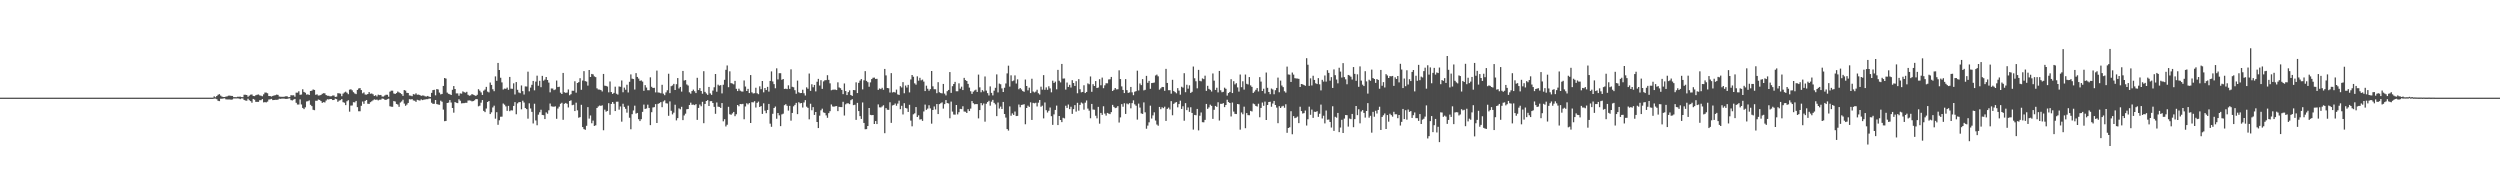 <?xml version="1.0" encoding="UTF-8"?>
<svg xmlns="http://www.w3.org/2000/svg" width="1920" height="150">
  <path d="M0 75.000h1v1.000H0zM1 75.000h1v1.000H1zM2 75.000h1v1.000H2zM3 75.000h1v1.000H3zM4 75.000h1v1.000H4zM5 75.000h1v1.000H5zM6 75.000h1v1.000H6zM7 75.000h1v1.000H7zM8 75.000h1v1.000H8zM9 75.000h1v1.000H9zM10 75.000h1v1.000H10zM11 75.000h1v1.000H11zM12 75.000h1v1.000H12zM13 75.000h1v1.000H13zM14 75.000h1v1.000H14zM15 75.000h1v1.000H15zM16 75.000h1v1.000H16zM17 75.000h1v1.000H17zM18 75.000h1v1.000H18zM19 75.000h1v1.000H19zM20 75.000h1v1.000H20zM21 75.000h1v1.000H21zM22 75.000h1v1.000H22zM23 75.000h1v1.000H23zM24 75.000h1v1.000H24zM25 75.000h1v1.000H25zM26 75.000h1v1.000H26zM27 75.000h1v1.000H27zM28 75.000h1v1.000H28zM29 75.000h1v1.000H29zM30 75.000h1v1.000H30zM31 75.000h1v1.000H31zM32 75.000h1v1.000H32zM33 75.000h1v1.000H33zM34 75.000h1v1.000H34zM35 75.000h1v1.000H35zM36 75.000h1v1.000H36zM37 75.000h1v1.000H37zM38 75.000h1v1.000H38zM39 75.000h1v1.000H39zM40 75.000h1v1.000H40zM41 75.000h1v1.000H41zM42 75.000h1v1.000H42zM43 75.000h1v1.000H43zM44 75.000h1v1.000H44zM45 75.000h1v1.000H45zM46 75.000h1v1.000H46zM47 75.000h1v1.000H47zM48 75.000h1v1.000H48zM49 75.000h1v1.000H49zM50 75.000h1v1.000H50zM51 75.000h1v1.000H51zM52 75.000h1v1.000H52zM53 75.000h1v1.000H53zM54 75.000h1v1.000H54zM55 75.000h1v1.000H55zM56 75.000h1v1.000H56zM57 75.000h1v1.000H57zM58 75.000h1v1.000H58zM59 75.000h1v1.000H59zM60 75.000h1v1.000H60zM61 75.000h1v1.000H61zM62 75.000h1v1.000H62zM63 75.000h1v1.000H63zM64 75.000h1v1.000H64zM65 75.000h1v1.000H65zM66 75.000h1v1.000H66zM67 75.000h1v1.000H67zM68 75.000h1v1.000H68zM69 75.000h1v1.000H69zM70 75.000h1v1.000H70zM71 75.000h1v1.000H71zM72 75.000h1v1.000H72zM73 75.000h1v1.000H73zM74 75.000h1v1.000H74zM75 75.000h1v1.000H75zM76 75.000h1v1.000H76zM77 75.000h1v1.000H77zM78 75.000h1v1.000H78zM79 75.000h1v1.000H79zM80 75.000h1v1.000H80zM81 75.000h1v1.000H81zM82 75.000h1v1.000H82zM83 75.000h1v1.000H83zM84 75.000h1v1.000H84zM85 75.000h1v1.000H85zM86 75.000h1v1.000H86zM87 75.000h1v1.000H87zM88 75.000h1v1.000H88zM89 75.000h1v1.000H89zM90 75.000h1v1.000H90zM91 75.000h1v1.000H91zM92 75.000h1v1.000H92zM93 75.000h1v1.000H93zM94 75.000h1v1.000H94zM95 75.000h1v1.000H95zM96 75.000h1v1.000H96zM97 75.000h1v1.000H97zM98 75.000h1v1.000H98zM99 75.000h1v1.000H99zM100 75.000h1v1.000H100zM101 75.000h1v1.000H101zM102 75.000h1v1.000H102zM103 75.000h1v1.000H103zM104 75.000h1v1.000H104zM105 75.000h1v1.000H105zM106 75.000h1v1.000H106zM107 75.000h1v1.000H107zM108 75.000h1v1.000H108zM109 75.000h1v1.000H109zM110 75.000h1v1.000H110zM111 75.000h1v1.000H111zM112 75.000h1v1.000H112zM113 75.000h1v1.000H113zM114 75.000h1v1.000H114zM115 75.000h1v1.000H115zM116 75.000h1v1.000H116zM117 75.000h1v1.000H117zM118 75.000h1v1.000H118zM119 75.000h1v1.000H119zM120 75.000h1v1.000H120zM121 75.000h1v1.000H121zM122 75.000h1v1.000H122zM123 75.000h1v1.000H123zM124 75.000h1v1.000H124zM125 75.000h1v1.000H125zM126 75.000h1v1.000H126zM127 75.000h1v1.000H127zM128 75.000h1v1.000H128zM129 75.000h1v1.000H129zM130 75.000h1v1.000H130zM131 75.000h1v1.000H131zM132 75.000h1v1.000H132zM133 75.000h1v1.000H133zM134 75.000h1v1.000H134zM135 75.000h1v1.000H135zM136 75.000h1v1.000H136zM137 75.000h1v1.000H137zM138 75.000h1v1.000H138zM139 75.000h1v1.000H139zM140 75.000h1v1.000H140zM141 75.000h1v1.000H141zM142 75.000h1v1.000H142zM143 75.000h1v1.000H143zM144 75.000h1v1.000H144zM145 75.000h1v1.000H145zM146 75.000h1v1.000H146zM147 75.000h1v1.000H147zM148 75.000h1v1.000H148zM149 75.000h1v1.000H149zM150 75.000h1v1.000H150zM151 75.000h1v1.000H151zM152 75.000h1v1.000H152zM153 75.000h1v1.000H153zM154 75.000h1v1.000H154zM155 75.000h1v1.000H155zM156 75.000h1v1.000H156zM157 75.000h1v1.000H157zM158 75.000h1v1.000H158zM159 75.000h1v1.000H159zM160 75.000h1v1.000H160zM161 75.000h1v1.000H161zM162 75.000h1v1.000H162zM163 75.000h1v1.000H163zM164 73.973h1v1.765H164zM165 74.710h1v1.000H165zM166 73.737h1v2.473H166zM167 72.750h1v4.670H167zM168 72.311h1v5.335H168zM169 73.403h1v2.445H169zM170 74.210h1v1.595H170zM171 74.484h1v1.158H171zM172 74.482h1v1.000H172zM173 74.182h1v2.116H173zM174 73.999h1v2.394H174zM175 73.449h1v2.945H175zM176 73.418h1v2.969H176zM177 73.641h1v2.932H177zM178 73.652h1v2.751H178zM179 74.621h1v1.015H179zM180 74.587h1v1.025H180zM181 74.647h1v1.000H181zM182 74.293h1v1.257H182zM183 74.278h1v1.374H183zM184 74.207h1v1.952H184zM185 74.560h1v1.000H185zM186 74.615h1v1.000H186zM187 72.768h1v3.964H187zM188 72.746h1v4.484H188zM189 72.982h1v4.387H189zM190 74.271h1v1.576H190zM191 73.415h1v3.575H191zM192 72.723h1v4.967H192zM193 72.555h1v6.345H193zM194 73.668h1v2.303H194zM195 73.850h1v2.714H195zM196 73.120h1v5.106H196zM197 72.744h1v5.476H197zM198 72.550h1v5.663H198zM199 73.241h1v3.699H199zM200 73.511h1v3.463H200zM201 73.915h1v2.183H201zM202 72.422h1v6.201H202zM203 71.092h1v7.343H203zM204 71.103h1v7.550H204zM205 71.632h1v6.399H205zM206 73.708h1v2.756H206zM207 73.800h1v2.510H207zM208 74.141h1v1.806H208zM209 73.688h1v3.217H209zM210 73.296h1v3.492H210zM211 73.109h1v3.562H211zM212 72.657h1v4.019H212zM213 72.835h1v3.694H213zM214 74.124h1v1.715H214zM215 74.291h1v1.629H215zM216 74.327h1v1.403H216zM217 74.342h1v1.387H217zM218 74.239h1v1.528H218zM219 73.949h1v2.038H219zM220 73.930h1v1.982H220zM221 74.673h1v1.000H221zM222 74.543h1v1.000H222zM223 73.124h1v3.795H223zM224 73.222h1v3.942H224zM225 73.179h1v3.301H225zM226 74.308h1v1.698H226zM227 71.161h1v7.789H227zM228 71.174h1v9.114H228zM229 70.083h1v10.186H229zM230 72.817h1v3.531H230zM231 72.623h1v7.613H231zM232 68.531h1v14.342H232zM233 70.611h1v13.226H233zM234 71.244h1v11.165H234zM235 72.650h1v5.264H235zM236 72.451h1v5.283H236zM237 72.961h1v4.132H237zM238 69.877h1v10.610H238zM239 69.613h1v11.880H239zM240 68.690h1v15.611H240zM241 69.066h1v15.566H241zM242 72.786h1v4.588H242zM243 72.448h1v4.974H243zM244 73.344h1v3.097H244zM245 73.260h1v3.488H245zM246 72.897h1v4.741H246zM247 72.036h1v6.950H247zM248 71.556h1v6.873H248zM249 71.655h1v7.061H249zM250 72.987h1v4.236H250zM251 73.542h1v2.672H251zM252 73.572h1v2.827H252zM253 73.964h1v2.073H253zM254 73.880h1v2.207H254zM255 73.372h1v3.455H255zM256 73.339h1v3.438H256zM257 74.424h1v1.331H257zM258 74.266h1v1.885H258zM259 71.571h1v6.605H259zM260 71.655h1v5.612H260zM261 71.956h1v5.021H261zM262 73.883h1v2.203H262zM263 71.873h1v6.627H263zM264 70.989h1v7.896H264zM265 70.378h1v10.350H265zM266 71.211h1v6.546H266zM267 72.338h1v4.617H267zM268 68.882h1v16.867H268zM269 68.548h1v12.560H269zM270 69.370h1v11.653H270zM271 70.822h1v7.677H271zM272 71.756h1v6.899H272zM273 72.269h1v5.258H273zM274 69.065h1v13.206H274zM275 67.952h1v17.525H275zM276 67.658h1v17.776H276zM277 69.172h1v12.087H277zM278 71.670h1v6.321H278zM279 70.977h1v8.743H279zM280 72.622h1v4.832H280zM281 72.730h1v4.047H281zM282 72.181h1v7.480H282zM283 70.709h1v9.125H283zM284 71.983h1v6.482H284zM285 71.782h1v6.037H285zM286 72.393h1v4.650H286zM287 73.663h1v2.696H287zM288 73.159h1v3.508H288zM289 74.104h1v2.371H289zM290 72.696h1v4.410H290zM291 73.045h1v3.535H291zM292 72.903h1v3.657H292zM293 74.161h1v1.535H293zM294 74.140h1v1.757H294zM295 73.374h1v3.147H295zM296 72.775h1v4.000H296zM297 72.782h1v3.423H297zM298 74.309h1v1.491H298zM299 70.415h1v11.211H299zM300 69.612h1v12.362H300zM301 69.619h1v12.405H301zM302 71.763h1v5.840H302zM303 72.177h1v5.796H303zM304 71.459h1v8.372H304zM305 70.317h1v9.941H305zM306 70.961h1v11.058H306zM307 71.542h1v7.199H307zM308 72.278h1v5.660H308zM309 73.616h1v2.997H309zM310 69.189h1v10.360H310zM311 69.604h1v11.643H311zM312 71.246h1v9.086H312zM313 71.417h1v7.641H313zM314 73.312h1v2.899H314zM315 73.461h1v2.938H315zM316 73.887h1v2.266H316zM317 72.314h1v4.856H317zM318 72.618h1v4.754H318zM319 71.696h1v6.529H319zM320 72.759h1v3.889H320zM321 72.651h1v4.357H321zM322 73.035h1v4.249H322zM323 73.646h1v2.673H323zM324 73.299h1v3.578H324zM325 73.416h1v3.136H325zM326 73.997h1v2.410H326zM327 74.128h1v2.035H327zM328 73.698h1v2.474H328zM329 74.249h1v1.491H329zM330 74.515h1v1.153H330zM331 71.336h1v7.558H331zM332 69.197h1v10.566H332zM333 68.944h1v10.751H333zM334 73.191h1v3.618H334zM335 68.418h1v11.491H335zM336 68.725h1v11.575H336zM337 71.111h1v9.361H337zM338 72.507h1v4.790H338zM339 72.136h1v6.016H339zM340 66.016h1v18.174H340zM341 59.892h1v33.180H341zM342 60.363h1v32.525H342zM343 71.095h1v7.995H343zM344 72.018h1v6.768H344zM345 72.414h1v4.431H345zM346 72.964h1v5.787H346zM347 68.980h1v13.947H347zM348 66.074h1v20.447H348zM349 68.376h1v10.020H349zM350 71.706h1v7.266H350zM351 71.707h1v7.480H351zM352 73.519h1v2.701H352zM353 71.736h1v5.653H353zM354 71.913h1v7.486H354zM355 70.176h1v9.099H355zM356 70.810h1v8.384H356zM357 71.154h1v7.778H357zM358 70.501h1v8.434H358zM359 72.805h1v4.431H359zM360 73.501h1v3.621H360zM361 73.237h1v4.070H361zM362 72.266h1v5.593H362zM363 72.775h1v4.854H363zM364 73.187h1v3.858H364zM365 73.685h1v2.417H365zM366 72.830h1v3.331H366zM367 68.483h1v13.191H367zM368 69.630h1v11.547H368zM369 70.968h1v7.867H369zM370 72.913h1v3.951H370zM371 69.633h1v15.514H371zM372 68.786h1v17.353H372zM373 66.695h1v16.668H373zM374 70.328h1v7.998H374zM375 70.944h1v6.604H375zM376 63.410h1v24.197H376zM377 65.223h1v21.052H377zM378 68.542h1v14.002H378zM379 70.035h1v11.142H379zM380 58.664h1v32.494H380zM381 62.043h1v24.116H381zM382 48.328h1v47.535H382zM383 53.783h1v38.604H383zM384 59.685h1v29.954H384zM385 63.291h1v26.294H385zM386 68.746h1v10.753H386zM387 68.033h1v12.330H387zM388 68.219h1v13.487H388zM389 67.281h1v17.840H389zM390 68.992h1v12.297H390zM391 59.098h1v26.321H391zM392 68.076h1v16.583H392zM393 68.219h1v16.613H393zM394 64.024h1v17.336H394zM395 72.526h1v5.913H395zM396 63.008h1v24.759H396zM397 68.984h1v10.444H397zM398 71.033h1v7.432H398zM399 71.598h1v6.813H399zM400 65.626h1v18.362H400zM401 70.003h1v7.336H401zM402 72.590h1v6.148H402zM403 66.354h1v16.642H403zM404 66.442h1v17.383H404zM405 55.018h1v36.127H405zM406 70.133h1v9.236H406zM407 67.268h1v16.052H407zM408 65.120h1v20.791H408zM409 62.154h1v32.670H409zM410 69.354h1v10.339H410zM411 62.647h1v29.867H411zM412 58.110h1v38.084H412zM413 65.845h1v22.205H413zM414 62.065h1v24.134H414zM415 66.991h1v17.300H415zM416 58.263h1v29.993H416zM417 61.943h1v26.526H417zM418 61.142h1v30.290H418zM419 59.144h1v27.198H419zM420 61.446h1v25.884H420zM421 63.456h1v21.281H421zM422 70.911h1v8.619H422zM423 67.937h1v13.711H423zM424 68.012h1v13.841H424zM425 69.232h1v12.751H425zM426 68.684h1v12.957H426zM427 61.833h1v29.426H427zM428 66.860h1v16.489H428zM429 66.608h1v15.305H429zM430 71.166h1v8.539H430zM431 72.217h1v6.709H431zM432 56.017h1v36.009H432zM433 70.842h1v8.867H433zM434 71.343h1v7.734H434zM435 71.072h1v8.635H435zM436 68.701h1v13.854H436zM437 73.169h1v4.385H437zM438 72.364h1v4.688H438zM439 69.672h1v11.132H439zM440 69.756h1v10.675H440zM441 62.389h1v22.911H441zM442 71.169h1v7.665H442zM443 63.755h1v20.991H443zM444 63.057h1v27.379H444zM445 60.063h1v29.893H445zM446 68.947h1v11.552H446zM447 61.874h1v35.701H447zM448 54.621h1v44.532H448zM449 62.286h1v37.391H449zM450 62.673h1v33.960H450zM451 65.723h1v16.562H451zM452 53.780h1v37.291H452zM453 59.118h1v29.562H453zM454 56.789h1v37.873H454zM455 57.136h1v35.502H455zM456 58.680h1v38.013H456zM457 59.235h1v37.033H457zM458 67.844h1v15.116H458zM459 68.765h1v12.981H459zM460 68.830h1v12.194H460zM461 69.149h1v12.164H461zM462 70.235h1v10.666H462zM463 56.764h1v43.259H463zM464 65.780h1v18.463H464zM465 65.985h1v19.758H465zM466 66.451h1v18.745H466zM467 70.899h1v8.350H467zM468 62.546h1v25.633H468zM469 70.684h1v9.141H469zM470 72.125h1v6.186H470zM471 71.300h1v8.393H471zM472 66.556h1v18.753H472zM473 71.997h1v6.129H473zM474 72.650h1v5.455H474zM475 66.381h1v17.831H475zM476 66.660h1v15.088H476zM477 61.822h1v31.603H477zM478 70.875h1v8.804H478zM479 67.298h1v14.774H479zM480 68.928h1v14.623H480zM481 65.070h1v21.454H481zM482 71.032h1v10.118H482zM483 62.835h1v27.601H483zM484 57.146h1v42.112H484zM485 60.426h1v27.293H485zM486 60.716h1v24.133H486zM487 68.775h1v12.380H487zM488 56.152h1v31.086H488zM489 59.078h1v27.644H489zM490 60.363h1v31.171H490zM491 62.090h1v30.870H491zM492 61.753h1v29.778H492zM493 62.654h1v23.251H493zM494 69.751h1v10.558H494zM495 65.400h1v18.244H495zM496 67.231h1v16.085H496zM497 69.270h1v11.114H497zM498 69.334h1v13.567H498zM499 59.403h1v36.719H499zM500 66.681h1v19.502H500zM501 67.606h1v14.904H501zM502 67.423h1v14.841H502zM503 70.974h1v8.976H503zM504 54.210h1v40.257H504zM505 71.001h1v8.721H505zM506 71.152h1v8.041H506zM507 71.640h1v6.749H507zM508 65.105h1v17.229H508zM509 71.933h1v5.976H509zM510 73.116h1v3.929H510zM511 70.940h1v8.374H511zM512 69.348h1v10.176H512zM513 56.624h1v32.319H513zM514 71.513h1v6.360H514zM515 66.221h1v18.893H515zM516 65.639h1v22.244H516zM517 64.409h1v22.137H517zM518 69.142h1v11.288H518zM519 64.643h1v27.802H519zM520 59.959h1v30.759H520zM521 67.932h1v15.325H521zM522 66.786h1v17.193H522zM523 70.338h1v11.692H523zM524 54.454h1v37.829H524zM525 61.844h1v26.808H525zM526 61.470h1v25.829H526zM527 64.857h1v19.079H527zM528 65.670h1v18.066H528zM529 70.890h1v9.746H529zM530 71.930h1v6.904H530zM531 69.951h1v10.527H531zM532 68.819h1v11.489H532zM533 70.080h1v10.664H533zM534 71.477h1v8.479H534zM535 59.739h1v32.305H535zM536 69.181h1v13.731H536zM537 67.706h1v12.594H537zM538 69.876h1v11.737H538zM539 71.964h1v6.209H539zM540 54.692h1v39.924H540zM541 70.548h1v9.270H541zM542 71.762h1v5.818H542zM543 72.874h1v4.045H543zM544 66.787h1v14.615H544zM545 71.734h1v5.981H545zM546 72.865h1v4.814H546zM547 69.588h1v9.514H547zM548 67.026h1v15.059H548zM549 56.841h1v30.544H549zM550 70.475h1v8.223H550zM551 65.047h1v16.882H551zM552 65.793h1v16.331H552zM553 65.367h1v17.506H553zM554 71.740h1v7.427H554zM555 65.057h1v28.147H555zM556 61.285h1v30.241H556zM557 53.602h1v43.549H557zM558 50.302h1v45.501H558zM559 66.983h1v15.034H559zM560 54.769h1v32.964H560zM561 63.869h1v24.321H561zM562 64.159h1v22.945H562zM563 64.784h1v21.199H563zM564 62.104h1v27.122H564zM565 68.197h1v19.580H565zM566 69.931h1v10.707H566zM567 68.081h1v13.545H567zM568 69.613h1v10.260H568zM569 70.252h1v9.765H569zM570 70.359h1v9.416H570zM571 61.787h1v29.816H571zM572 66.479h1v15.263H572zM573 69.896h1v9.420H573zM574 68.249h1v11.934H574zM575 71.450h1v7.701H575zM576 57.657h1v36.807H576zM577 70.912h1v7.565H577zM578 71.786h1v6.870H578zM579 71.552h1v6.150H579zM580 67.384h1v15.180H580zM581 71.644h1v7.344H581zM582 72.324h1v5.685H582zM583 66.324h1v15.858H583zM584 68.481h1v12.955H584zM585 62.189h1v25.286H585zM586 70.926h1v8.439H586zM587 67.609h1v17.401H587zM588 69.183h1v17.762H588zM589 66.737h1v17.706H589zM590 70.326h1v9.476H590zM591 62.137h1v32.849H591zM592 54.821h1v42.577H592zM593 62.547h1v24.845H593zM594 64.604h1v18.356H594zM595 67.791h1v14.035H595zM596 52.484h1v38.726H596zM597 60.990h1v25.769H597zM598 56.240h1v32.322H598zM599 56.220h1v40.635H599zM600 61.303h1v26.576H600zM601 60.694h1v26.602H601zM602 68.324h1v12.473H602zM603 68.091h1v11.938H603zM604 68.468h1v12.783H604zM605 65.534h1v19.415H605zM606 68.249h1v13.036H606zM607 53.241h1v39.411H607zM608 66.647h1v20.098H608zM609 67.029h1v14.613H609zM610 69.251h1v11.293H610zM611 72.010h1v6.982H611zM612 61.895h1v25.762H612zM613 70.873h1v7.612H613zM614 71.512h1v7.909H614zM615 71.412h1v7.708H615zM616 68.899h1v13.697H616zM617 71.608h1v7.098H617zM618 73.344h1v3.533H618zM619 67.062h1v14.862H619zM620 68.126h1v14.710H620zM621 56.483h1v35.156H621zM622 69.772h1v9.879H622zM623 64.703h1v19.984H623zM624 67.041h1v15.251H624zM625 65.221h1v23.051H625zM626 70.216h1v15.815H626zM627 62.792h1v30.912H627zM628 60.549h1v37.781H628zM629 65.682h1v23.146H629zM630 61.572h1v23.165H630zM631 68.253h1v15.188H631zM632 62.499h1v23.830H632zM633 61.649h1v25.098H633zM634 61.528h1v27.109H634zM635 57.776h1v32.693H635zM636 61.320h1v25.575H636zM637 64.006h1v21.397H637zM638 69.306h1v10.906H638zM639 68.902h1v12.886H639zM640 68.794h1v13.156H640zM641 68.815h1v12.813H641zM642 69.168h1v12.314H642zM643 63.206h1v22.143H643zM644 67.168h1v14.891H644zM645 67.761h1v14.463H645zM646 69.073h1v13.223H646zM647 72.316h1v5.847H647zM648 64.106h1v24.603H648zM649 69.961h1v10.184H649zM650 73.025h1v6.338H650zM651 70.781h1v8.564H651zM652 69.389h1v10.573H652zM653 72.966h1v3.997H653zM654 73.667h1v2.538H654zM655 69.145h1v11.609H655zM656 69.267h1v11.185H656zM657 63.243h1v28.839H657zM658 71.472h1v7.530H658zM659 63.624h1v21.681H659zM660 61.901h1v27.289H660zM661 60.736h1v30.589H661zM662 68.655h1v10.036H662zM663 61.695h1v32.722H663zM664 54.635h1v44.664H664zM665 62.088h1v37.077H665zM666 63.126h1v33.641H666zM667 66.629h1v16.335H667zM668 63.259h1v24.948H668zM669 60.742h1v27.710H669zM670 59.695h1v28.633H670zM671 59.614h1v35.620H671zM672 60.643h1v32.339H672zM673 60.539h1v34.743H673zM674 69.027h1v11.166H674zM675 67.918h1v14.508H675zM676 68.439h1v14.070H676zM677 67.430h1v14.316H677zM678 68.972h1v11.886H678zM679 52.965h1v49.310H679zM680 57.915h1v25.134H680zM681 67.560h1v16.710H681zM682 67.789h1v16.593H682zM683 71.066h1v7.477H683zM684 56.175h1v38.176H684zM685 71.008h1v9.995H685zM686 70.623h1v9.976H686zM687 71.088h1v8.410H687zM688 68.793h1v12.419H688zM689 72.502h1v7.067H689zM690 72.901h1v4.399H690zM691 66.208h1v17.658H691zM692 67.185h1v14.049H692zM693 63.093h1v24.837H693zM694 71.610h1v7.636H694zM695 65.671h1v17.234H695zM696 67.249h1v16.059H696zM697 65.175h1v20.809H697zM698 70.956h1v9.556H698zM699 61.023h1v31.583H699zM700 57.582h1v39.419H700zM701 58.934h1v28.889H701zM702 63.984h1v23.039H702zM703 65.002h1v17.205H703zM704 58.600h1v31.281H704zM705 61.954h1v26.631H705zM706 59.756h1v32.066H706zM707 61.690h1v29.855H707zM708 61.140h1v31.690H708zM709 62.646h1v22.944H709zM710 69.934h1v10.421H710zM711 65.794h1v18.559H711zM712 68.164h1v15.228H712zM713 69.687h1v11.142H713zM714 68.440h1v14.817H714zM715 54.506h1v40.463H715zM716 66.315h1v18.172H716zM717 68.492h1v13.266H717zM718 68.536h1v15.526H718zM719 71.599h1v8.299H719zM720 63.111h1v24.502H720zM721 70.879h1v9.113H721zM722 71.470h1v7.817H722zM723 71.715h1v6.904H723zM724 64.437h1v18.966H724zM725 71.875h1v8.124H725zM726 73.256h1v3.589H726zM727 70.024h1v9.136H727zM728 69.056h1v10.412H728zM729 55.349h1v35.468H729zM730 71.345h1v6.669H730zM731 66.180h1v19.545H731zM732 64.493h1v23.489H732zM733 62.890h1v25.171H733zM734 70.080h1v10.543H734zM735 70.116h1v17.746H735zM736 64.010h1v22.162H736zM737 68.090h1v15.513H737zM738 66.557h1v17.260H738zM739 69.184h1v12.410H739zM740 59.800h1v25.856H740zM741 61.506h1v24.313H741zM742 62.214h1v24.581H742zM743 64.387h1v19.469H743zM744 67.277h1v18.020H744zM745 70.099h1v13.307H745zM746 72.104h1v5.518H746zM747 70.378h1v8.858H747zM748 69.494h1v10.652H748zM749 68.856h1v11.064H749zM750 70.606h1v9.368H750zM751 57.316h1v33.625H751zM752 67.046h1v17.478H752zM753 70.869h1v8.301H753zM754 69.240h1v11.592H754zM755 70.228h1v9.244H755zM756 58.736h1v34.724H756zM757 69.576h1v10.069H757zM758 71.550h1v6.860H758zM759 73.321h1v4.093H759zM760 66.355h1v14.803H760zM761 71.318h1v6.768H761zM762 73.269h1v3.433H762zM763 69.656h1v9.335H763zM764 67.421h1v12.777H764zM765 57.122h1v32.069H765zM766 70.977h1v7.789H766zM767 64.201h1v19.178H767zM768 64.716h1v17.132H768zM769 67.884h1v15.804H769zM770 70.636h1v7.667H770zM771 67.377h1v20.191H771zM772 64.079h1v26.248H772zM773 56.393h1v42.749H773zM774 50.451h1v49.858H774zM775 66.532h1v15.202H775zM776 57.837h1v31.068H776zM777 62.341h1v24.737H777zM778 61.873h1v26.419H778zM779 57.896h1v27.749H779zM780 64.135h1v24.980H780zM781 60.909h1v28.098H781zM782 68.538h1v11.737H782zM783 67.609h1v14.787H783zM784 68.724h1v11.885H784zM785 69.963h1v10.410H785zM786 70.486h1v9.565H786zM787 61.088h1v34.340H787zM788 66.068h1v16.879H788zM789 69.390h1v11.779H789zM790 67.354h1v14.718H790zM791 71.470h1v7.125H791zM792 60.457h1v31.644H792zM793 70.273h1v8.725H793zM794 71.029h1v8.342H794zM795 70.375h1v8.527H795zM796 68.891h1v12.872H796zM797 71.616h1v7.245H797zM798 72.588h1v4.193H798zM799 66.577h1v15.378H799zM800 68.856h1v12.314H800zM801 57.696h1v33.256H801zM802 68.970h1v9.734H802zM803 67.136h1v17.512H803zM804 68.980h1v17.449H804zM805 66.256h1v18.863H805zM806 67.909h1v14.699H806zM807 70.886h1v18.350H807zM808 61.942h1v33.976H808zM809 63.675h1v24.193H809zM810 62.690h1v21.741H810zM811 68.602h1v12.476H811zM812 53.640h1v42.435H812zM813 61.988h1v27.075H813zM814 63.271h1v28.877H814zM815 49.093h1v44.684H815zM816 60.378h1v30.072H816zM817 60.253h1v30.660H817zM818 68.816h1v12.385H818zM819 63.362h1v19.543H819zM820 66.789h1v13.480H820zM821 65.102h1v18.713H821zM822 67.251h1v14.737H822zM823 61.573h1v25.897H823zM824 63.759h1v20.041H824zM825 65.998h1v14.727H825zM826 62.377h1v23.357H826zM827 71.643h1v7.300H827zM828 60.783h1v24.213H828zM829 68.570h1v11.973H829zM830 70.934h1v7.821H830zM831 70.609h1v8.844H831zM832 65.488h1v18.745H832zM833 71.461h1v7.392H833zM834 70.581h1v6.592H834zM835 64.056h1v19.364H835zM836 64.719h1v20.297H836zM837 58.711h1v32.138H837zM838 70.480h1v9.329H838zM839 64.652h1v19.470H839zM840 66.028h1v18.256H840zM841 62.281h1v26.600H841zM842 67.569h1v23.294H842zM843 67.202h1v14.893H843zM844 60.816h1v34.146H844zM845 65.486h1v21.234H845zM846 59.612h1v28.605H846zM847 67.761h1v13.839H847zM848 65.552h1v21.672H848zM849 63.947h1v24.827H849zM850 63.988h1v22.770H850zM851 61.030h1v26.227H851zM852 60.855h1v26.819H852zM853 59.088h1v27.034H853zM854 69.889h1v10.628H854zM855 68.981h1v13.084H855zM856 67.560h1v15.461H856zM857 68.669h1v14.033H857zM858 68.542h1v12.984H858zM859 54.018h1v40.103H859zM860 60.703h1v29.477H860zM861 66.362h1v13.610H861zM862 69.094h1v12.878H862zM863 71.472h1v7.852H863zM864 60.785h1v26.699H864zM865 69.243h1v10.252H865zM866 71.322h1v8.788H866zM867 70.951h1v8.252H867zM868 66.789h1v16.416H868zM869 70.899h1v8.286H869zM870 73.134h1v3.916H870zM871 70.444h1v9.690H871zM872 69.977h1v11.221H872zM873 54.248h1v37.605H873zM874 69.491h1v10.078H874zM875 64.079h1v18.563H875zM876 65.377h1v21.705H876zM877 60.783h1v26.717H877zM878 69.433h1v9.235H878zM879 68.958h1v17.327H879zM880 58.279h1v40.611H880zM881 63.574h1v32.894H881zM882 62.120h1v31.844H882zM883 68.195h1v12.969H883zM884 63.788h1v27.219H884zM885 63.623h1v25.000H885zM886 63.367h1v22.922H886zM887 57.938h1v34.645H887zM888 57.294h1v38.354H888zM889 58.608h1v37.934H889zM890 68.860h1v13.262H890zM891 67.834h1v16.016H891zM892 66.763h1v15.623H892zM893 66.889h1v16.226H893zM894 69.717h1v12.220H894zM895 52.885h1v39.985H895zM896 63.716h1v19.918H896zM897 69.295h1v13.348H897zM898 69.272h1v14.775H898zM899 71.939h1v5.710H899zM900 61.262h1v27.264H900zM901 69.952h1v9.835H901zM902 70.741h1v8.109H902zM903 71.666h1v6.713H903zM904 67.681h1v14.776H904zM905 69.576h1v10.322H905zM906 72.716h1v4.604H906zM907 66.588h1v17.053H907zM908 67.298h1v14.300H908zM909 56.196h1v36.506H909zM910 70.809h1v8.390H910zM911 65.059h1v19.545H911zM912 68.113h1v14.446H912zM913 65.541h1v20.364H913zM914 71.380h1v10.990H914zM915 70.488h1v16.230H915zM916 51.073h1v48.486H916zM917 60.104h1v28.162H917zM918 62.431h1v26.093H918zM919 67.844h1v15.793H919zM920 53.667h1v46.484H920zM921 62.072h1v26.804H921zM922 62.461h1v23.899H922zM923 60.234h1v33.624H923zM924 60.790h1v33.162H924zM925 58.115h1v33.967H925zM926 69.765h1v10.041H926zM927 65.889h1v17.709H927zM928 68.264h1v14.197H928zM929 69.022h1v11.360H929zM930 70.310h1v11.001H930zM931 56.410h1v34.904H931zM932 61.931h1v22.378H932zM933 69.079h1v12.288H933zM934 67.391h1v14.692H934zM935 70.957h1v7.564H935zM936 54.470h1v38.111H936zM937 69.305h1v10.397H937zM938 70.842h1v8.932H938zM939 70.496h1v8.689H939zM940 67.318h1v14.942H940zM941 68.212h1v12.439H941zM942 73.406h1v3.200H942zM943 71.482h1v6.914H943zM944 70.598h1v8.514H944zM945 60.813h1v28.644H945zM946 71.468h1v7.254H946zM947 62.344h1v23.374H947zM948 64.801h1v22.627H948zM949 63.920h1v23.677H949zM950 67.112h1v12.757H950zM951 70.348h1v9.787H951zM952 57.239h1v42.366H952zM953 66.947h1v19.412H953zM954 62.421h1v25.359H954zM955 68.812h1v13.111H955zM956 57.230h1v41.243H956zM957 64.353h1v22.505H957zM958 64.846h1v23.560H958zM959 59.167h1v29.374H959zM960 65.574h1v19.594H960zM961 66.713h1v18.884H961zM962 71.370h1v8.157H962zM963 70.283h1v9.784H963zM964 68.956h1v12.421H964zM965 67.616h1v14.220H965zM966 70.231h1v9.428H966zM967 59.217h1v30.856H967zM968 62.657h1v20.258H968zM969 69.905h1v8.838H969zM970 68.158h1v13.111H970zM971 71.806h1v6.227H971zM972 55.714h1v36.450H972zM973 67.407h1v13.256H973zM974 70.672h1v7.670H974zM975 72.364h1v5.773H975zM976 67.990h1v14.000H976zM977 68.696h1v10.822H977zM978 72.402h1v5.112H978zM979 69.256h1v11.397H979zM980 67.510h1v15.119H980zM981 59.573h1v35.022H981zM982 70.849h1v10.729H982zM983 61.906h1v21.054H983zM984 65.665h1v16.097H984zM985 66.937h1v14.294H985zM986 70.109h1v12.625H986zM987 71.096h1v8.958H987zM988 51.174h1v50.816H988zM989 57.207h1v41.079H989zM990 57.321h1v40.433H990zM991 62.932h1v22.495H991zM992 55.713h1v47.412H992zM993 57.291h1v31.884H993zM994 60.046h1v30.706H994zM995 60.282h1v30.024H995zM996 60.319h1v29.231H996zM997 60.594h1v33.971H997zM998 66.806h1v15.171H998zM999 64.494h1v20.825H999zM1000 64.787h1v22.425H1000zM1001 65.348h1v21.539H1001zM1002 65.872h1v19.036H1002zM1003 44.709h1v51.676H1003zM1004 49.713h1v41.858H1004zM1005 65.952h1v15.952H1005zM1006 60.157h1v28.017H1006zM1007 65.618h1v18.530H1007zM1008 58.162h1v32.351H1008zM1009 61.411h1v24.406H1009zM1010 63.952h1v22.034H1010zM1011 64.577h1v20.829H1011zM1012 59.983h1v29.752H1012zM1013 64.772h1v22.586H1013zM1014 69.434h1v10.899H1014zM1015 61.274h1v29.718H1015zM1016 62.658h1v26.213H1016zM1017 57.953h1v36.816H1017zM1018 62.673h1v22.237H1018zM1019 53.934h1v38.001H1019zM1020 55.980h1v35.844H1020zM1021 61.956h1v31.740H1021zM1022 59.231h1v38.705H1022zM1023 67.542h1v14.048H1023zM1024 53.308h1v47.196H1024zM1025 57.736h1v31.961H1025zM1026 61.066h1v29.308H1026zM1027 64.014h1v22.723H1027zM1028 52.043h1v49.448H1028zM1029 54.981h1v42.956H1029zM1030 59.526h1v32.472H1030zM1031 48.469h1v53.669H1031zM1032 59.227h1v31.837H1032zM1033 60.940h1v27.401H1033zM1034 64.703h1v23.761H1034zM1035 57.560h1v39.684H1035zM1036 57.988h1v33.052H1036zM1037 58.910h1v32.569H1037zM1038 61.067h1v26.424H1038zM1039 51.520h1v46.184H1039zM1040 56.723h1v34.757H1040zM1041 62.047h1v19.342H1041zM1042 57.108h1v31.304H1042zM1043 66.677h1v17.224H1043zM1044 50.997h1v43.733H1044zM1045 61.901h1v23.723H1045zM1046 65.044h1v19.516H1046zM1047 66.080h1v20.627H1047zM1048 54.697h1v35.622H1048zM1049 62.525h1v22.740H1049zM1050 71.878h1v7.329H1050zM1051 61.240h1v29.142H1051zM1052 62.032h1v26.909H1052zM1053 53.475h1v48.439H1053zM1054 59.936h1v25.983H1054zM1055 60.694h1v28.970H1055zM1056 63.667h1v21.354H1056zM1057 60.734h1v26.484H1057zM1058 61.412h1v23.026H1058zM1059 68.156h1v13.797H1059zM1060 53.705h1v46.109H1060zM1061 65.852h1v23.947H1061zM1062 63.089h1v25.445H1062zM1063 67.152h1v20.000H1063zM1064 56.956h1v42.101H1064zM1065 57.949h1v30.425H1065zM1066 59.923h1v33.507H1066zM1067 58.486h1v28.857H1067zM1068 58.622h1v29.779H1068zM1069 58.296h1v31.301H1069zM1070 65.932h1v19.946H1070zM1071 59.371h1v28.373H1071zM1072 60.665h1v27.113H1072zM1073 58.389h1v32.412H1073zM1074 63.263h1v25.056H1074zM1075 48.995h1v47.388H1075zM1076 53.377h1v40.195H1076zM1077 67.659h1v15.980H1077zM1078 60.299h1v31.120H1078zM1079 66.197h1v18.437H1079zM1080 53.953h1v37.949H1080zM1081 64.944h1v19.173H1081zM1082 60.804h1v25.105H1082zM1083 62.282h1v23.040H1083zM1084 55.241h1v35.328H1084zM1085 53.741h1v34.722H1085zM1086 70.170h1v16.226H1086zM1087 58.174h1v32.551H1087zM1088 62.052h1v28.741H1088zM1089 49.834h1v42.972H1089zM1090 61.588h1v26.033H1090zM1091 58.846h1v36.383H1091zM1092 59.477h1v32.432H1092zM1093 54.630h1v36.579H1093zM1094 51.971h1v37.578H1094zM1095 68.090h1v12.833H1095zM1096 50.138h1v56.191H1096zM1097 57.295h1v47.281H1097zM1098 51.742h1v41.306H1098zM1099 63.965h1v25.155H1099zM1100 55.947h1v45.523H1100zM1101 52.143h1v44.026H1101zM1102 57.299h1v34.065H1102zM1103 55.634h1v46.085H1103zM1104 56.109h1v41.285H1104zM1105 51.863h1v57.287H1105zM1106 64.673h1v21.577H1106zM1107 61.495h1v24.915H1107zM1108 62.111h1v27.614H1108zM1109 59.982h1v28.775H1109zM1110 63.695h1v25.838H1110zM1111 42.994h1v52.139H1111zM1112 53.589h1v38.515H1112zM1113 67.112h1v20.883H1113zM1114 56.531h1v33.279H1114zM1115 66.446h1v15.196H1115zM1116 49.511h1v45.837H1116zM1117 62.039h1v24.319H1117zM1118 63.272h1v22.825H1118zM1119 64.038h1v22.216H1119zM1120 57.904h1v30.782H1120zM1121 58.435h1v29.493H1121zM1122 70.301h1v13.584H1122zM1123 62.178h1v22.592H1123zM1124 62.987h1v21.355H1124zM1125 49.005h1v47.913H1125zM1126 64.682h1v18.812H1126zM1127 59.714h1v33.511H1127zM1128 63.823h1v27.334H1128zM1129 62.666h1v29.268H1129zM1130 59.064h1v27.253H1130zM1131 68.873h1v11.895H1131zM1132 48.325h1v56.415H1132zM1133 58.187h1v36.490H1133zM1134 54.447h1v37.607H1134zM1135 64.958h1v20.114H1135zM1136 56.889h1v40.436H1136zM1137 59.886h1v36.025H1137zM1138 62.176h1v27.111H1138zM1139 56.617h1v41.604H1139zM1140 59.300h1v39.423H1140zM1141 52.256h1v46.780H1141zM1142 66.178h1v14.262H1142zM1143 65.611h1v19.953H1143zM1144 65.962h1v18.565H1144zM1145 66.798h1v15.493H1145zM1146 67.215h1v17.208H1146zM1147 49.185h1v50.704H1147zM1148 59.532h1v30.454H1148zM1149 68.837h1v12.567H1149zM1150 68.514h1v12.477H1150zM1151 70.074h1v9.747H1151zM1152 51.518h1v40.503H1152zM1153 69.690h1v11.578H1153zM1154 70.503h1v8.404H1154zM1155 69.686h1v8.912H1155zM1156 65.244h1v15.682H1156zM1157 67.463h1v12.552H1157zM1158 72.849h1v4.664H1158zM1159 70.928h1v8.399H1159zM1160 69.362h1v10.220H1160zM1161 56.230h1v38.533H1161zM1162 69.942h1v9.443H1162zM1163 61.718h1v25.131H1163zM1164 64.278h1v24.588H1164zM1165 63.851h1v23.478H1165zM1166 66.119h1v16.553H1166zM1167 70.193h1v11.027H1167zM1168 61.284h1v34.225H1168zM1169 66.317h1v17.792H1169zM1170 63.906h1v27.962H1170zM1171 67.176h1v15.385H1171zM1172 62.292h1v27.691H1172zM1173 63.159h1v23.449H1173zM1174 61.507h1v27.032H1174zM1175 58.613h1v31.300H1175zM1176 64.927h1v20.384H1176zM1177 66.891h1v17.826H1177zM1178 69.983h1v7.939H1178zM1179 68.338h1v12.397H1179zM1180 68.003h1v14.148H1180zM1181 67.753h1v14.073H1181zM1182 69.557h1v10.064H1182zM1183 55.364h1v35.400H1183zM1184 62.541h1v24.399H1184zM1185 70.378h1v9.332H1185zM1186 67.664h1v12.744H1186zM1187 71.164h1v6.925H1187zM1188 57.337h1v35.991H1188zM1189 67.936h1v13.346H1189zM1190 70.884h1v8.393H1190zM1191 72.502h1v5.422H1191zM1192 68.952h1v12.234H1192zM1193 68.517h1v11.107H1193zM1194 72.295h1v5.521H1194zM1195 69.231h1v10.120H1195zM1196 67.302h1v13.825H1196zM1197 54.894h1v41.498H1197zM1198 69.881h1v10.843H1198zM1199 62.753h1v23.763H1199zM1200 62.055h1v21.378H1200zM1201 68.670h1v14.087H1201zM1202 70.093h1v13.443H1202zM1203 71.763h1v6.823H1203zM1204 58.172h1v39.641H1204zM1205 58.962h1v38.314H1205zM1206 52.090h1v47.448H1206zM1207 66.915h1v16.456H1207zM1208 60.474h1v33.429H1208zM1209 61.308h1v28.616H1209zM1210 63.646h1v23.447H1210zM1211 61.795h1v26.446H1211zM1212 62.674h1v25.675H1212zM1213 62.689h1v27.475H1213zM1214 69.398h1v11.924H1214zM1215 67.535h1v15.030H1215zM1216 67.793h1v14.780H1216zM1217 66.859h1v16.292H1217zM1218 68.661h1v12.395H1218zM1219 50.322h1v47.704H1219zM1220 57.638h1v34.452H1220zM1221 69.853h1v9.606H1221zM1222 68.845h1v13.426H1222zM1223 72.170h1v5.830H1223zM1224 61.747h1v24.942H1224zM1225 69.933h1v9.968H1225zM1226 69.445h1v10.458H1226zM1227 71.491h1v6.810H1227zM1228 67.816h1v14.519H1228zM1229 70.143h1v7.512H1229zM1230 72.149h1v5.149H1230zM1231 66.894h1v17.339H1231zM1232 66.420h1v17.217H1232zM1233 56.653h1v34.912H1233zM1234 71.293h1v8.521H1234zM1235 63.166h1v23.502H1235zM1236 66.950h1v20.381H1236zM1237 66.386h1v18.119H1237zM1238 68.939h1v10.520H1238zM1239 69.975h1v9.018H1239zM1240 55.159h1v41.261H1240zM1241 63.787h1v23.816H1241zM1242 64.080h1v21.972H1242zM1243 65.944h1v16.176H1243zM1244 60.585h1v29.234H1244zM1245 59.692h1v28.597H1245zM1246 63.203h1v24.977H1246zM1247 50.682h1v44.160H1247zM1248 57.835h1v32.697H1248zM1249 59.991h1v30.486H1249zM1250 66.871h1v14.961H1250zM1251 65.568h1v17.104H1251zM1252 68.300h1v13.914H1252zM1253 66.838h1v15.871H1253zM1254 68.904h1v12.617H1254zM1255 56.875h1v34.294H1255zM1256 55.091h1v33.171H1256zM1257 68.058h1v13.151H1257zM1258 66.803h1v15.092H1258zM1259 71.089h1v7.864H1259zM1260 60.352h1v27.247H1260zM1261 67.564h1v13.591H1261zM1262 70.760h1v7.866H1262zM1263 71.456h1v6.956H1263zM1264 67.385h1v17.020H1264zM1265 65.968h1v16.039H1265zM1266 72.808h1v4.735H1266zM1267 65.771h1v16.750H1267zM1268 65.866h1v16.898H1268zM1269 62.779h1v26.147H1269zM1270 69.195h1v10.266H1270zM1271 64.569h1v17.262H1271zM1272 66.548h1v16.267H1272zM1273 66.139h1v21.886H1273zM1274 67.880h1v12.101H1274zM1275 70.527h1v9.529H1275zM1276 60.584h1v34.960H1276zM1277 66.504h1v20.157H1277zM1278 62.505h1v23.767H1278zM1279 68.304h1v12.222H1279zM1280 58.159h1v39.453H1280zM1281 62.288h1v25.996H1281zM1282 61.761h1v24.594H1282zM1283 60.311h1v28.549H1283zM1284 62.611h1v26.070H1284zM1285 63.853h1v24.035H1285zM1286 70.829h1v9.165H1286zM1287 69.348h1v12.904H1287zM1288 67.769h1v14.650H1288zM1289 69.139h1v14.479H1289zM1290 68.231h1v12.644H1290zM1291 58.224h1v34.637H1291zM1292 61.414h1v26.903H1292zM1293 65.902h1v15.770H1293zM1294 65.094h1v18.531H1294zM1295 71.716h1v7.163H1295zM1296 58.095h1v31.695H1296zM1297 69.267h1v11.019H1297zM1298 71.054h1v8.894H1298zM1299 71.034h1v7.858H1299zM1300 66.955h1v15.388H1300zM1301 68.689h1v12.806H1301zM1302 73.048h1v3.891H1302zM1303 70.127h1v10.577H1303zM1304 70.455h1v9.842H1304zM1305 54.779h1v39.511H1305zM1306 70.037h1v9.634H1306zM1307 64.529h1v17.241H1307zM1308 64.594h1v23.240H1308zM1309 61.745h1v25.657H1309zM1310 63.199h1v23.036H1310zM1311 68.684h1v10.206H1311zM1312 58.402h1v39.964H1312zM1313 61.078h1v36.333H1313zM1314 62.308h1v30.122H1314zM1315 67.949h1v13.099H1315zM1316 60.475h1v31.643H1316zM1317 62.798h1v24.725H1317zM1318 62.164h1v24.503H1318zM1319 59.030h1v33.986H1319zM1320 59.368h1v36.513H1320zM1321 58.041h1v38.736H1321zM1322 67.033h1v13.818H1322zM1323 66.037h1v16.648H1323zM1324 68.245h1v13.367H1324zM1325 66.937h1v15.974H1325zM1326 69.856h1v10.108H1326zM1327 53.847h1v40.983H1327zM1328 58.386h1v30.972H1328zM1329 67.404h1v15.875H1329zM1330 65.661h1v19.796H1330zM1331 70.657h1v8.940H1331zM1332 57.152h1v33.583H1332zM1333 67.802h1v12.751H1333zM1334 70.905h1v9.184H1334zM1335 70.974h1v8.239H1335zM1336 67.839h1v14.629H1336zM1337 68.245h1v13.160H1337zM1338 72.936h1v4.480H1338zM1339 65.883h1v18.389H1339zM1340 67.108h1v16.420H1340zM1341 52.463h1v40.824H1341zM1342 68.978h1v11.234H1342zM1343 64.305h1v21.477H1343zM1344 67.846h1v14.918H1344zM1345 64.484h1v23.623H1345zM1346 64.471h1v24.144H1346zM1347 69.690h1v10.332H1347zM1348 50.905h1v49.344H1348zM1349 58.303h1v33.293H1349zM1350 62.010h1v27.750H1350zM1351 66.565h1v17.236H1351zM1352 61.114h1v30.035H1352zM1353 60.850h1v27.832H1353zM1354 63.739h1v24.406H1354zM1355 60.141h1v34.804H1355zM1356 60.716h1v35.157H1356zM1357 58.668h1v32.671H1357zM1358 68.327h1v12.492H1358zM1359 63.445h1v20.607H1359zM1360 65.456h1v17.931H1360zM1361 66.909h1v15.047H1361zM1362 69.655h1v13.070H1362zM1363 53.551h1v44.008H1363zM1364 52.510h1v37.582H1364zM1365 67.921h1v14.401H1365zM1366 66.028h1v17.150H1366zM1367 70.324h1v7.970H1367zM1368 57.245h1v33.610H1368zM1369 68.854h1v11.920H1369zM1370 70.735h1v8.499H1370zM1371 71.319h1v7.795H1371zM1372 66.793h1v13.680H1372zM1373 68.141h1v11.992H1373zM1374 72.460h1v4.600H1374zM1375 69.464h1v9.247H1375zM1376 69.380h1v10.546H1376zM1377 62.219h1v23.967H1377zM1378 70.105h1v8.525H1378zM1379 63.888h1v21.238H1379zM1380 63.974h1v24.361H1380zM1381 64.579h1v23.092H1381zM1382 63.131h1v21.327H1382zM1383 69.007h1v10.634H1383zM1384 61.130h1v35.048H1384zM1385 67.467h1v19.804H1385zM1386 64.154h1v24.274H1386zM1387 68.017h1v15.186H1387zM1388 62.724h1v27.794H1388zM1389 63.744h1v22.138H1389zM1390 62.664h1v24.566H1390zM1391 59.535h1v28.965H1391zM1392 64.863h1v21.833H1392zM1393 69.369h1v16.301H1393zM1394 70.802h1v6.987H1394zM1395 68.332h1v11.331H1395zM1396 67.437h1v13.987H1396zM1397 66.764h1v15.661H1397zM1398 69.172h1v11.276H1398zM1399 51.958h1v40.985H1399zM1400 54.949h1v37.506H1400zM1401 70.350h1v8.690H1401zM1402 68.723h1v11.221H1402zM1403 71.949h1v5.937H1403zM1404 63.833h1v23.348H1404zM1405 69.487h1v10.182H1405zM1406 67.476h1v16.346H1406zM1407 68.751h1v11.866H1407zM1408 68.429h1v12.821H1408zM1409 56.455h1v43.556H1409zM1410 53.849h1v53.600H1410zM1411 57.126h1v40.958H1411zM1412 67.357h1v14.890H1412zM1413 52.698h1v42.435H1413zM1414 60.035h1v28.558H1414zM1415 57.515h1v31.968H1415zM1416 58.699h1v33.984H1416zM1417 61.971h1v31.792H1417zM1418 58.484h1v34.898H1418zM1419 60.346h1v29.763H1419zM1420 50.199h1v45.750H1420zM1421 69.899h1v12.197H1421zM1422 64.302h1v20.576H1422zM1423 68.646h1v13.418H1423zM1424 70.025h1v11.489H1424zM1425 68.070h1v13.539H1425zM1426 56.466h1v33.720H1426zM1427 58.612h1v29.323H1427zM1428 66.750h1v17.750H1428zM1429 59.137h1v30.410H1429zM1430 59.655h1v33.355H1430zM1431 53.498h1v38.045H1431zM1432 67.636h1v19.195H1432zM1433 53.021h1v43.986H1433zM1434 46.032h1v64.993H1434zM1435 52.976h1v49.630H1435zM1436 56.890h1v33.130H1436zM1437 59.898h1v30.268H1437zM1438 53.342h1v35.573H1438zM1439 56.408h1v44.219H1439zM1440 45.322h1v59.209H1440zM1441 57.838h1v33.920H1441zM1442 60.801h1v34.122H1442zM1443 62.713h1v28.093H1443zM1444 63.055h1v21.145H1444zM1445 59.758h1v34.589H1445zM1446 60.702h1v35.599H1446zM1447 62.228h1v34.126H1447zM1448 58.809h1v27.813H1448zM1449 58.879h1v33.045H1449zM1450 54.020h1v39.639H1450zM1451 58.739h1v34.650H1451zM1452 59.230h1v28.447H1452zM1453 65.074h1v20.872H1453zM1454 64.075h1v25.690H1454zM1455 64.263h1v23.745H1455zM1456 49.458h1v56.095H1456zM1457 66.160h1v21.433H1457zM1458 59.806h1v28.708H1458zM1459 61.861h1v23.954H1459zM1460 66.930h1v19.414H1460zM1461 58.938h1v30.580H1461zM1462 60.664h1v32.960H1462zM1463 58.238h1v30.079H1463zM1464 64.767h1v22.516H1464zM1465 52.197h1v38.782H1465zM1466 55.222h1v35.116H1466zM1467 60.010h1v27.396H1467zM1468 59.213h1v33.136H1468zM1469 52.160h1v44.438H1469zM1470 48.278h1v56.824H1470zM1471 59.452h1v37.680H1471zM1472 55.169h1v37.093H1472zM1473 61.908h1v22.076H1473zM1474 61.920h1v34.213H1474zM1475 58.090h1v28.519H1475zM1476 44.791h1v63.233H1476zM1477 58.513h1v35.367H1477zM1478 60.766h1v29.357H1478zM1479 64.742h1v24.023H1479zM1480 64.327h1v17.132H1480zM1481 57.409h1v35.223H1481zM1482 57.971h1v33.940H1482zM1483 61.261h1v31.170H1483zM1484 61.933h1v26.488H1484zM1485 54.869h1v42.946H1485zM1486 54.792h1v38.022H1486zM1487 59.300h1v34.684H1487zM1488 60.865h1v24.901H1488zM1489 66.268h1v22.554H1489zM1490 60.375h1v29.428H1490zM1491 61.195h1v26.372H1491zM1492 60.044h1v33.524H1492zM1493 62.896h1v19.795H1493zM1494 64.379h1v22.902H1494zM1495 65.388h1v18.383H1495zM1496 66.099h1v17.003H1496zM1497 65.831h1v19.046H1497zM1498 56.783h1v36.142H1498zM1499 56.640h1v31.257H1499zM1500 66.689h1v12.419H1500zM1501 59.979h1v28.155H1501zM1502 59.935h1v31.703H1502zM1503 60.830h1v28.639H1503zM1504 61.149h1v28.573H1504zM1505 49.543h1v53.104H1505zM1506 46.051h1v51.641H1506zM1507 53.751h1v43.001H1507zM1508 52.866h1v41.503H1508zM1509 62.790h1v32.339H1509zM1510 58.464h1v37.033H1510zM1511 61.315h1v29.469H1511zM1512 49.524h1v58.894H1512zM1513 53.412h1v44.542H1513zM1514 53.532h1v42.983H1514zM1515 63.577h1v21.427H1515zM1516 67.640h1v17.605H1516zM1517 53.044h1v47.828H1517zM1518 52.262h1v51.512H1518zM1519 49.173h1v51.377H1519zM1520 66.241h1v17.702H1520zM1521 47.681h1v49.573H1521zM1522 59.275h1v30.261H1522zM1523 60.057h1v29.633H1523zM1524 64.634h1v23.218H1524zM1525 63.073h1v27.093H1525zM1526 61.012h1v23.538H1526zM1527 65.750h1v17.379H1527zM1528 49.605h1v47.424H1528zM1529 66.726h1v14.974H1529zM1530 65.805h1v19.374H1530zM1531 66.613h1v15.965H1531zM1532 67.586h1v13.120H1532zM1533 64.017h1v19.088H1533zM1534 61.231h1v24.729H1534zM1535 59.488h1v31.436H1535zM1536 69.127h1v11.615H1536zM1537 63.392h1v22.617H1537zM1538 64.370h1v22.315H1538zM1539 67.391h1v22.937H1539zM1540 65.665h1v17.811H1540zM1541 50.846h1v47.296H1541zM1542 57.959h1v32.587H1542zM1543 55.326h1v34.860H1543zM1544 55.707h1v34.396H1544zM1545 68.185h1v15.929H1545zM1546 56.314h1v36.375H1546zM1547 60.412h1v33.522H1547zM1548 49.214h1v55.327H1548zM1549 57.635h1v35.386H1549zM1550 59.835h1v33.602H1550zM1551 64.361h1v27.702H1551zM1552 64.663h1v18.053H1552zM1553 55.496h1v36.972H1553zM1554 61.963h1v25.968H1554zM1555 53.426h1v39.395H1555zM1556 63.579h1v22.663H1556zM1557 55.829h1v39.341H1557zM1558 59.441h1v31.290H1558zM1559 57.420h1v32.990H1559zM1560 60.142h1v30.970H1560zM1561 64.653h1v19.872H1561zM1562 59.250h1v28.496H1562zM1563 68.164h1v13.877H1563zM1564 59.234h1v32.342H1564zM1565 65.797h1v20.328H1565zM1566 59.259h1v33.647H1566zM1567 61.556h1v24.308H1567zM1568 62.552h1v30.725H1568zM1569 62.063h1v25.127H1569zM1570 49.823h1v43.605H1570zM1571 51.474h1v45.551H1571zM1572 65.362h1v17.975H1572zM1573 58.187h1v28.176H1573zM1574 56.338h1v26.697H1574zM1575 60.616h1v26.430H1575zM1576 61.885h1v22.844H1576zM1577 49.869h1v53.152H1577zM1578 50.264h1v42.455H1578zM1579 61.624h1v27.683H1579zM1580 64.534h1v24.031H1580zM1581 68.795h1v16.114H1581zM1582 56.589h1v39.753H1582zM1583 55.557h1v37.878H1583zM1584 37.734h1v63.773H1584zM1585 64.154h1v24.466H1585zM1586 58.544h1v33.169H1586zM1587 61.270h1v26.806H1587zM1588 61.566h1v21.534H1588zM1589 61.443h1v25.415H1589zM1590 60.768h1v28.156H1590zM1591 62.338h1v30.173H1591zM1592 65.581h1v17.921H1592zM1593 53.716h1v39.457H1593zM1594 58.857h1v32.131H1594zM1595 57.815h1v38.163H1595zM1596 63.039h1v26.678H1596zM1597 67.098h1v19.849H1597zM1598 63.784h1v23.068H1598zM1599 65.066h1v20.841H1599zM1600 53.546h1v42.986H1600zM1601 62.112h1v25.175H1601zM1602 61.759h1v28.359H1602zM1603 62.505h1v26.655H1603zM1604 63.225h1v21.543H1604zM1605 62.121h1v23.728H1605zM1606 62.167h1v31.666H1606zM1607 54.119h1v40.688H1607zM1608 67.721h1v21.428H1608zM1609 55.546h1v35.815H1609zM1610 54.712h1v36.179H1610zM1611 57.410h1v34.541H1611zM1612 63.876h1v20.353H1612zM1613 50.399h1v55.684H1613zM1614 56.180h1v33.721H1614zM1615 58.482h1v30.194H1615zM1616 58.028h1v37.421H1616zM1617 65.401h1v18.294H1617zM1618 50.236h1v51.682H1618zM1619 49.266h1v54.432H1619zM1620 37.566h1v74.544H1620zM1621 59.716h1v31.240H1621zM1622 54.031h1v35.111H1622zM1623 61.865h1v33.342H1623zM1624 64.368h1v20.395H1624zM1625 57.125h1v39.732H1625zM1626 60.622h1v36.483H1626zM1627 58.374h1v33.554H1627zM1628 65.528h1v16.907H1628zM1629 51.653h1v44.632H1629zM1630 57.838h1v31.262H1630zM1631 61.419h1v29.258H1631zM1632 64.691h1v22.173H1632zM1633 66.799h1v18.182H1633zM1634 63.809h1v24.127H1634zM1635 69.077h1v14.038H1635zM1636 52.516h1v45.950H1636zM1637 67.834h1v12.400H1637zM1638 62.009h1v27.011H1638zM1639 66.377h1v19.640H1639zM1640 67.889h1v14.420H1640zM1641 68.097h1v13.555H1641zM1642 65.809h1v20.954H1642zM1643 59.483h1v29.401H1643zM1644 66.814h1v14.643H1644zM1645 63.164h1v25.150H1645zM1646 64.311h1v23.313H1646zM1647 63.667h1v24.162H1647zM1648 66.042h1v20.858H1648zM1649 59.617h1v32.303H1649zM1650 60.444h1v35.075H1650zM1651 62.571h1v28.036H1651zM1652 61.880h1v24.818H1652zM1653 67.919h1v14.017H1653zM1654 57.010h1v34.256H1654zM1655 63.402h1v29.177H1655zM1656 56.014h1v42.706H1656zM1657 56.794h1v31.117H1657zM1658 65.723h1v19.410H1658zM1659 62.004h1v25.492H1659zM1660 62.585h1v24.352H1660zM1661 62.690h1v27.075H1661zM1662 63.082h1v26.621H1662zM1663 55.160h1v32.648H1663zM1664 65.063h1v18.834H1664zM1665 52.261h1v39.350H1665zM1666 57.980h1v35.126H1666zM1667 54.856h1v42.169H1667zM1668 52.960h1v37.409H1668zM1669 66.982h1v20.894H1669zM1670 58.666h1v33.075H1670zM1671 61.608h1v21.934H1671zM1672 54.710h1v37.450H1672zM1673 61.861h1v23.037H1673zM1674 62.033h1v27.404H1674zM1675 63.029h1v25.078H1675zM1676 64.361h1v18.575H1676zM1677 60.539h1v25.003H1677zM1678 53.734h1v45.879H1678zM1679 53.334h1v42.728H1679zM1680 65.669h1v16.559H1680zM1681 65.931h1v20.583H1681zM1682 65.674h1v20.560H1682zM1683 60.274h1v34.615H1683zM1684 63.467h1v23.942H1684zM1685 52.792h1v43.992H1685zM1686 51.736h1v38.714H1686zM1687 61.148h1v30.340H1687zM1688 59.121h1v32.112H1688zM1689 64.022h1v21.527H1689zM1690 50.381h1v54.245H1690zM1691 50.935h1v50.679H1691zM1692 55.607h1v45.297H1692zM1693 63.850h1v22.980H1693zM1694 62.305h1v25.716H1694zM1695 61.781h1v27.277H1695zM1696 65.496h1v18.502H1696zM1697 60.707h1v37.561H1697zM1698 60.429h1v35.568H1698zM1699 56.378h1v40.982H1699zM1700 61.724h1v27.979H1700zM1701 49.985h1v45.486H1701zM1702 56.226h1v37.633H1702zM1703 54.934h1v35.761H1703zM1704 58.902h1v27.873H1704zM1705 65.841h1v20.091H1705zM1706 64.315h1v26.514H1706zM1707 64.732h1v26.287H1707zM1708 58.150h1v40.558H1708zM1709 66.443h1v17.486H1709zM1710 63.953h1v23.859H1710zM1711 67.385h1v15.101H1711zM1712 69.311h1v12.249H1712zM1713 68.801h1v13.519H1713zM1714 58.530h1v29.744H1714zM1715 57.879h1v37.407H1715zM1716 66.256h1v16.809H1716zM1717 62.567h1v26.303H1717zM1718 64.510h1v22.029H1718zM1719 56.257h1v31.935H1719zM1720 63.310h1v23.028H1720zM1721 52.208h1v42.785H1721zM1722 55.507h1v38.443H1722zM1723 59.681h1v30.953H1723zM1724 59.297h1v35.702H1724zM1725 66.111h1v18.162H1725zM1726 51.866h1v49.961H1726zM1727 59.534h1v35.648H1727zM1728 37.090h1v65.404H1728zM1729 61.625h1v28.524H1729zM1730 59.988h1v29.447H1730zM1731 61.905h1v23.701H1731zM1732 60.717h1v22.496H1732zM1733 53.442h1v44.356H1733zM1734 57.094h1v41.547H1734zM1735 51.912h1v44.741H1735zM1736 64.578h1v21.298H1736zM1737 51.026h1v46.991H1737zM1738 57.133h1v39.864H1738zM1739 54.685h1v38.878H1739zM1740 54.422h1v38.015H1740zM1741 66.447h1v16.956H1741zM1742 61.330h1v30.122H1742zM1743 64.672h1v27.072H1743zM1744 57.079h1v32.436H1744zM1745 62.921h1v22.607H1745zM1746 55.900h1v35.530H1746zM1747 63.218h1v26.745H1747zM1748 64.887h1v20.869H1748zM1749 62.729h1v23.772H1749zM1750 61.572h1v27.172H1750zM1751 49.477h1v53.492H1751zM1752 62.812h1v24.199H1752zM1753 63.693h1v22.845H1753zM1754 64.304h1v22.161H1754zM1755 63.113h1v25.155H1755zM1756 63.241h1v24.599H1756zM1757 52.490h1v41.142H1757zM1758 54.619h1v38.009H1758zM1759 59.853h1v28.389H1759zM1760 57.530h1v30.084H1760zM1761 65.179h1v18.076H1761zM1762 60.389h1v30.120H1762zM1763 62.939h1v24.143H1763zM1764 45.250h1v52.188H1764zM1765 59.514h1v32.429H1765zM1766 61.083h1v29.053H1766zM1767 62.408h1v22.772H1767zM1768 62.350h1v19.962H1768zM1769 59.501h1v30.572H1769zM1770 64.305h1v23.744H1770zM1771 62.399h1v23.966H1771zM1772 65.986h1v19.038H1772zM1773 57.326h1v34.720H1773zM1774 58.657h1v32.561H1774zM1775 60.579h1v30.104H1775zM1776 62.753h1v23.634H1776zM1777 66.603h1v16.085H1777zM1778 66.731h1v15.895H1778zM1779 69.820h1v12.694H1779zM1780 56.862h1v34.247H1780zM1781 68.179h1v14.206H1781zM1782 58.245h1v26.878H1782zM1783 67.762h1v14.172H1783zM1784 69.510h1v11.310H1784zM1785 68.448h1v12.888H1785zM1786 61.813h1v22.987H1786zM1787 57.150h1v34.014H1787zM1788 69.251h1v11.798H1788zM1789 68.601h1v12.905H1789zM1790 66.674h1v15.546H1790zM1791 66.734h1v17.783H1791zM1792 69.263h1v11.020H1792zM1793 59.507h1v31.524H1793zM1794 65.284h1v20.610H1794zM1795 66.297h1v18.461H1795zM1796 68.179h1v13.007H1796zM1797 70.785h1v8.551H1797zM1798 63.661h1v21.786H1798zM1799 63.344h1v28.065H1799zM1800 51.271h1v48.266H1800zM1801 69.687h1v11.853H1801zM1802 69.698h1v13.780H1802zM1803 68.456h1v13.981H1803zM1804 71.232h1v9.366H1804zM1805 69.326h1v12.080H1805zM1806 67.778h1v15.361H1806zM1807 64.481h1v19.396H1807zM1808 72.076h1v6.504H1808zM1809 65.991h1v18.727H1809zM1810 67.742h1v13.998H1810zM1811 67.718h1v13.643H1811zM1812 70.086h1v11.205H1812zM1813 71.383h1v8.091H1813zM1814 70.956h1v9.434H1814zM1815 72.044h1v5.545H1815zM1816 67.414h1v15.219H1816zM1817 72.447h1v4.855H1817zM1818 69.159h1v10.274H1818zM1819 72.979h1v4.350H1819zM1820 73.190h1v3.698H1820zM1821 73.302h1v3.587H1821zM1822 70.792h1v7.261H1822zM1823 70.685h1v8.697H1823zM1824 73.484h1v2.852H1824zM1825 71.989h1v6.213H1825zM1826 71.589h1v6.654H1826zM1827 71.918h1v5.768H1827zM1828 73.780h1v2.281H1828zM1829 69.515h1v10.702H1829zM1830 71.133h1v8.607H1830zM1831 71.851h1v6.571H1831zM1832 72.420h1v5.478H1832zM1833 73.771h1v2.410H1833zM1834 71.981h1v5.905H1834zM1835 71.663h1v6.546H1835zM1836 70.827h1v7.689H1836zM1837 72.461h1v4.937H1837zM1838 73.411h1v3.214H1838zM1839 73.999h1v2.069H1839zM1840 74.233h1v1.576H1840zM1841 73.279h1v3.086H1841zM1842 73.953h1v2.547H1842zM1843 74.102h1v2.093H1843zM1844 74.484h1v1.002H1844zM1845 74.120h1v1.627H1845zM1846 74.690h1v1.000H1846zM1847 74.735h1v1.000H1847zM1848 74.661h1v1.000H1848zM1849 74.710h1v1.000H1849zM1850 74.360h1v1.081H1850zM1851 74.826h1v1.000H1851zM1852 74.475h1v1.087H1852zM1853 74.870h1v1.000H1853zM1854 74.813h1v1.000H1854zM1855 74.866h1v1.000H1855zM1856 74.889h1v1.000H1856zM1857 74.928h1v1.000H1857zM1858 74.927h1v1.000H1858zM1859 74.886h1v1.000H1859zM1860 74.963h1v1.000H1860zM1861 74.895h1v1.000H1861zM1862 74.962h1v1.000H1862zM1863 74.969h1v1.000H1863zM1864 74.973h1v1.000H1864zM1865 74.929h1v1.000H1865zM1866 74.974h1v1.000H1866zM1867 74.971h1v1.000H1867zM1868 74.955h1v1.000H1868zM1869 74.982h1v1.000H1869zM1870 74.985h1v1.000H1870zM1871 74.993h1v1.000H1871zM1872 74.992h1v1.000H1872zM1873 74.994h1v1.000H1873zM1874 74.993h1v1.000H1874zM1875 74.996h1v1.000H1875zM1876 74.998h1v1.000H1876zM1877 74.997h1v1.000H1877zM1878 74.998h1v1.000H1878zM1879 74.999h1v1.000H1879zM1880 74.999h1v1.000H1880zM1881 74.999h1v1.000H1881zM1882 74.999h1v1.000H1882zM1883 75.000h1v1.000H1883zM1884 75.000h1v1.000H1884zM1885 75.000h1v1.000H1885zM1886 75.000h1v1.000H1886zM1887 75.000h1v1.000H1887zM1888 75.000h1v1.000H1888zM1889 75.000h1v1.000H1889zM1890 75.000h1v1.000H1890zM1891 75.000h1v1.000H1891zM1892 75.000h1v1.000H1892zM1893 75.000h1v1.000H1893zM1894 75.000h1v1.000H1894zM1895 75.000h1v1.000H1895zM1896 75.000h1v1.000H1896zM1897 75.000h1v1.000H1897zM1898 75.000h1v1.000H1898zM1899 75.000h1v1.000H1899zM1900 75.000h1v1.000H1900zM1901 75.000h1v1.000H1901zM1902 75.000h1v1.000H1902zM1903 75.000h1v1.000H1903zM1904 75.000h1v1.000H1904zM1905 75.000h1v1.000H1905zM1906 75.000h1v1.000H1906zM1907 75.000h1v1.000H1907zM1908 75.000h1v1.000H1908zM1909 75.000h1v1.000H1909zM1910 75.000h1v1.000H1910zM1911 75.000h1v1.000H1911zM1912 75.000h1v1.000H1912zM1913 75.000h1v1.000H1913zM1914 75.000h1v1.000H1914zM1915 75.000h1v1.000H1915zM1916 75.000h1v1.000H1916zM1917 75.000h1v1.000H1917zM1918 75.000h1v1.000H1918zM1919 75.000h1v1.000H1919z" fill="#4a4a4a"></path>
</svg>
